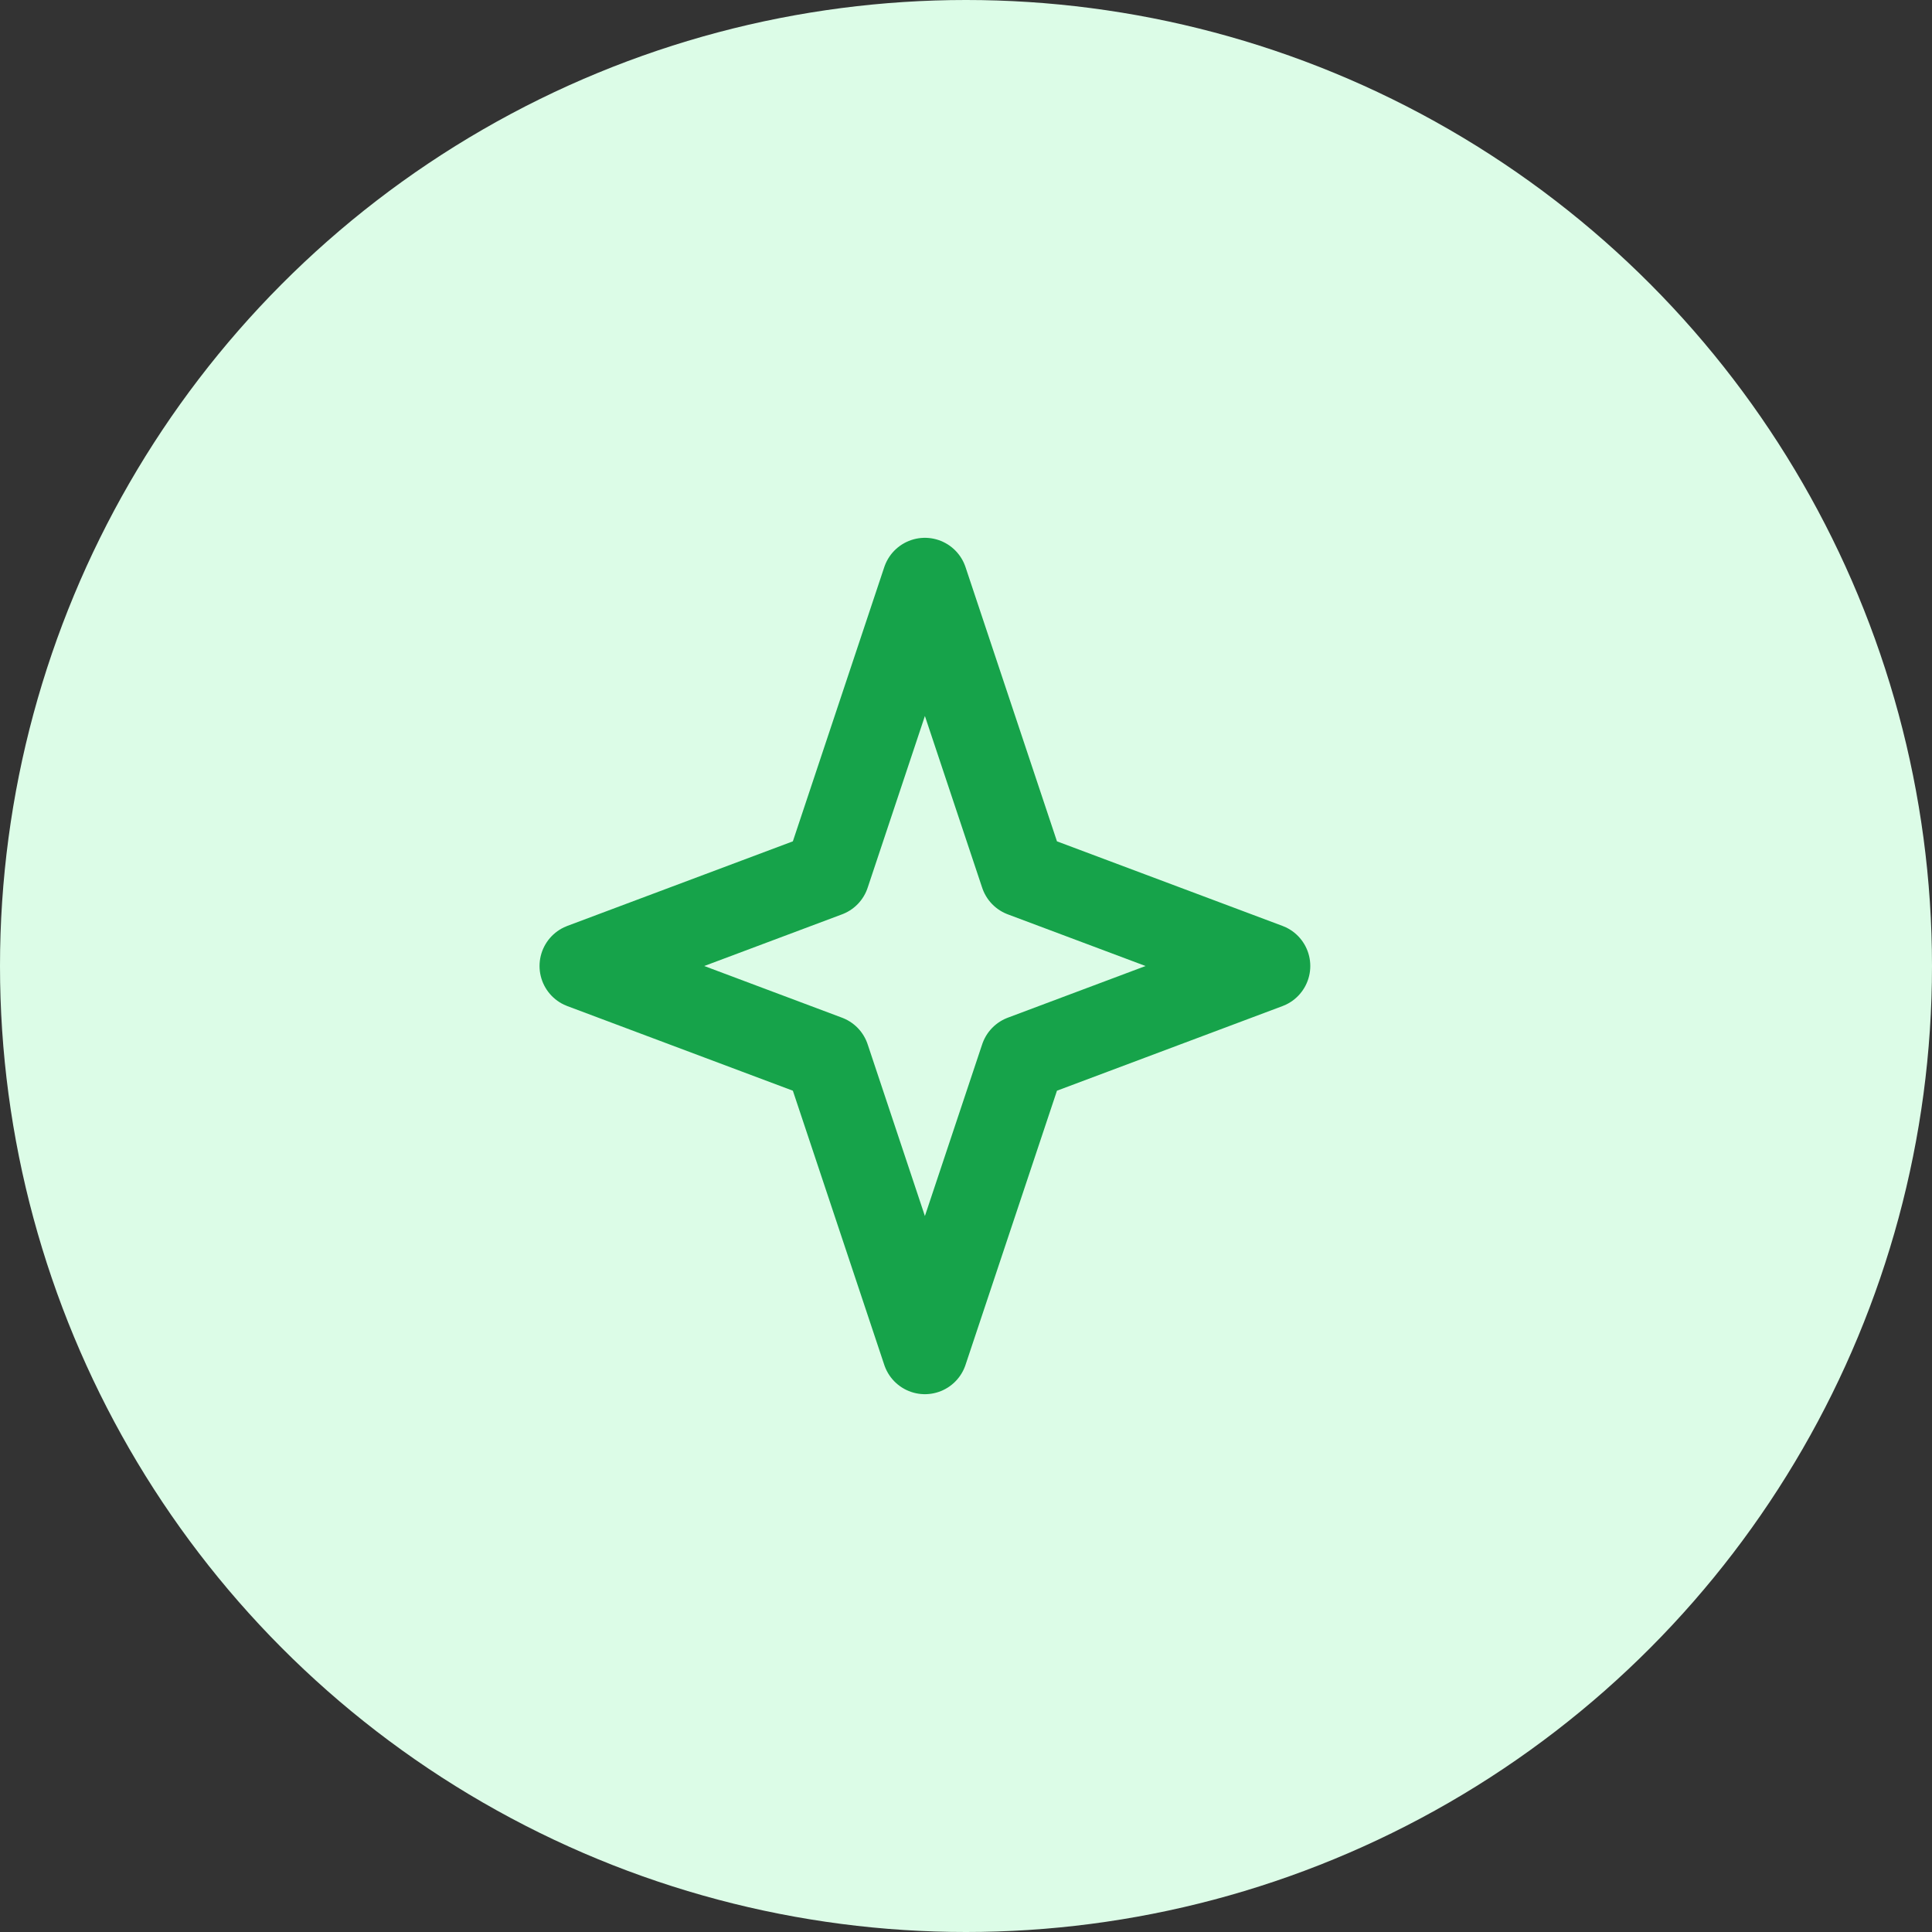 <svg width="47" height="47" viewBox="0 0 47 47" fill="none" xmlns="http://www.w3.org/2000/svg">
<rect x="0" y="0" width="47" height="47" fill="#333333" stroke="none"/>
<circle cx="23.5" cy="23.5" r="23.5" fill="#DCFCE7"/>
<path d="M22.5 14.125L24.882 21.268L30.834 23.5L24.882 25.733L22.5 32.875L20.119 25.733L14.167 23.5L20.119 21.268L22.5 14.125Z" stroke="#16A34A" stroke-width="2.083" stroke-linecap="round" stroke-linejoin="round"/>
</svg>
